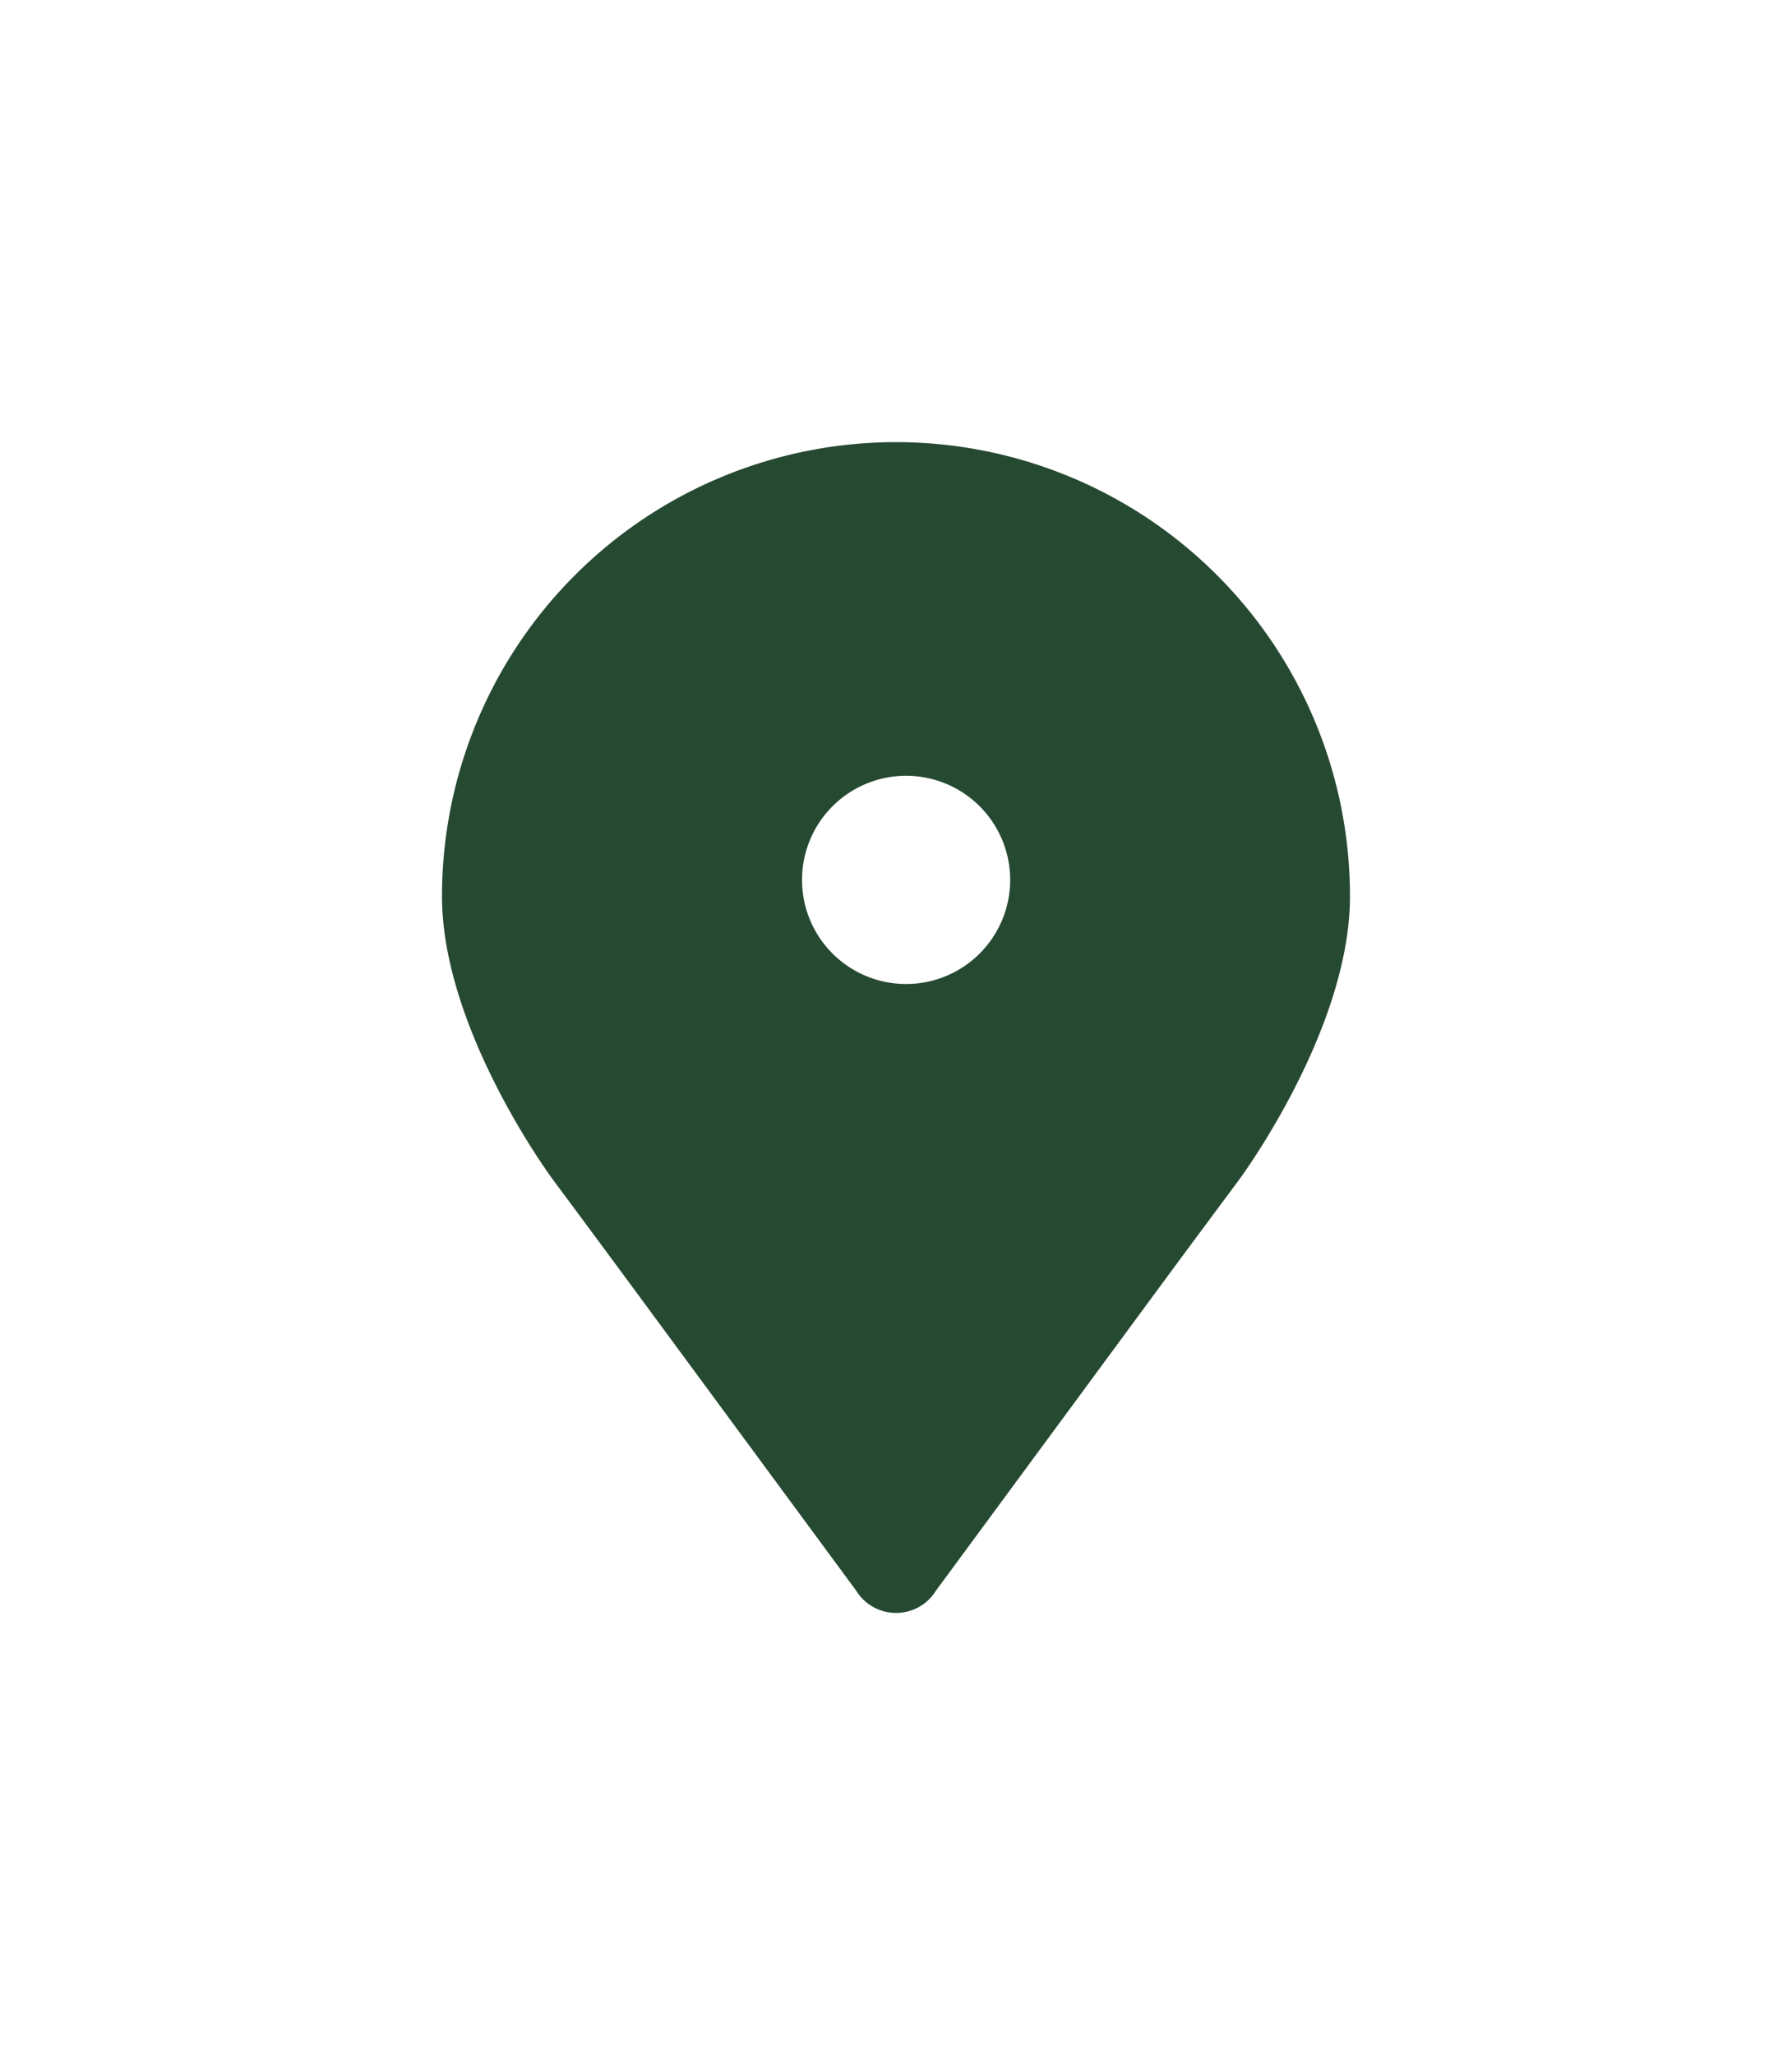 <svg xmlns="http://www.w3.org/2000/svg" width="57.336" height="65.734"><defs><filter id="a" x="0" y="0" width="57.336" height="65.734" filterUnits="userSpaceOnUse"><feOffset/><feGaussianBlur stdDeviation="4.252" result="blur"/><feFlood flood-opacity=".749"/><feComposite operator="in" in2="blur"/><feComposite in="SourceGraphic"/></filter></defs><g data-name="Ebene 2"><g transform="translate(0 -.004)" filter="url(#a)"><path data-name="Path 814" d="M28.671 12.753a15.93 15.93 0 00-15.913 15.911c0 4.7 3.675 9.693 3.832 9.9.708.951 1.86 2.506 2.563 3.462l7.122 9.664a2.985 2.985 0 002.392 1.283 2.992 2.992 0 002.4-1.282l7.121-9.665c.7-.955 1.858-2.51 2.567-3.462.156-.21 3.826-5.2 3.826-9.9a15.929 15.929 0 00-15.91-15.911z" fill="#fff"/></g><path data-name="Path 815" d="M28.668 14.142a14.526 14.526 0 00-14.526 14.525c0 4.3 3.557 9.075 3.557 9.075.709.953 1.863 2.51 2.568 3.467l7.124 9.665a1.5 1.5 0 002.558 0l7.121-9.665c.705-.957 1.86-2.514 2.57-3.467 0 0 3.553-4.778 3.553-9.075a14.525 14.525 0 00-14.525-14.525zm.322 17.332a3.33 3.33 0 113.331-3.33 3.33 3.33 0 01-3.327 3.33z" fill="#264931"/></g></svg>